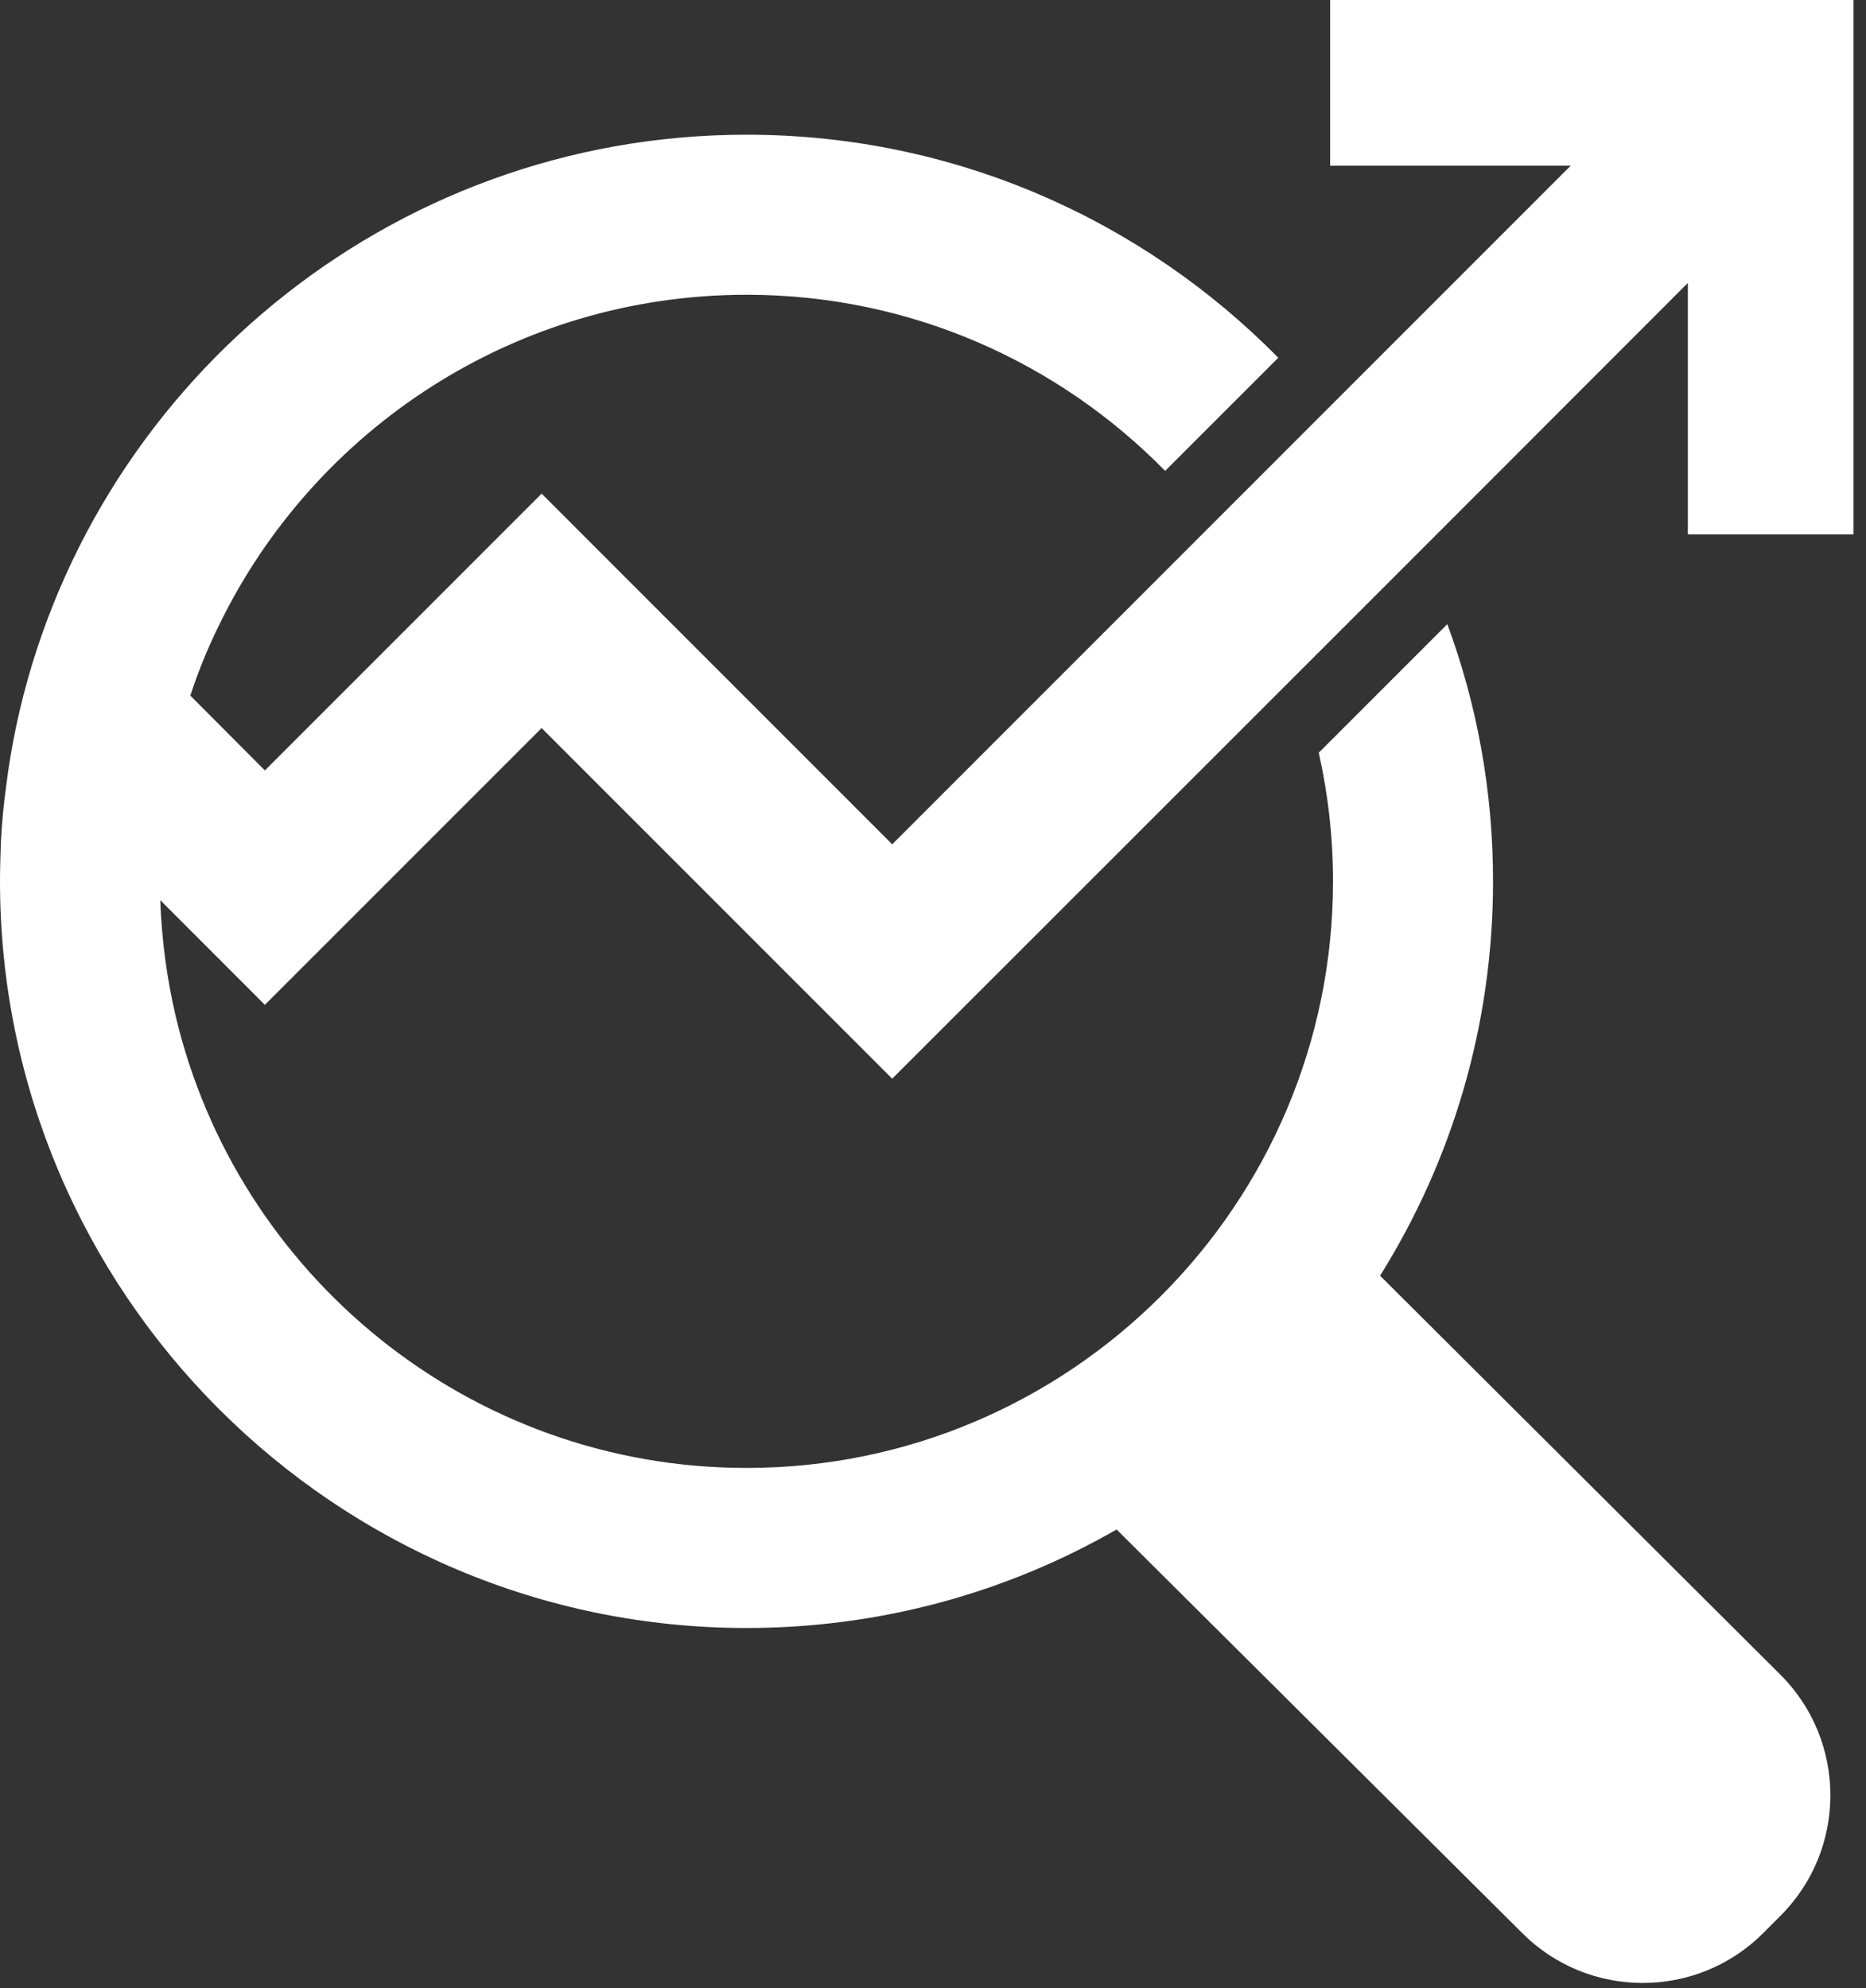 <svg width="46" height="49" viewBox="0 0 46 49" fill="none" xmlns="http://www.w3.org/2000/svg">
<rect x="0" y="0" width="46" height="49" fill="#333333" stroke="none"/>
<path d="M41.608 13.171V6.974L34.441 14.146L21.994 26.587L13.352 17.945L6.53 24.767L3.951 22.187C3.986 23.168 4.114 24.119 4.33 25.041C5.836 31.42 11.572 36.181 18.405 36.181C26.377 36.181 32.861 29.692 32.861 21.721C32.861 20.629 32.738 19.573 32.51 18.552L35.679 15.383C36.409 17.361 36.806 19.491 36.806 21.721C36.806 25.293 35.784 28.625 34.021 31.443L43.883 41.27C45.535 42.91 45.535 45.588 43.883 47.228L43.475 47.637C41.835 49.288 39.157 49.288 37.517 47.637L27.526 37.698C24.837 39.244 21.72 40.126 18.405 40.126C8.257 40.126 0 31.869 0 21.72C0 21.387 0.012 21.061 0.023 20.734C0.047 20.279 0.088 19.829 0.152 19.38C0.21 18.884 0.298 18.394 0.397 17.909C2.159 9.582 9.564 3.32 18.405 3.32C23.529 3.32 28.174 5.427 31.512 8.818L28.723 11.607C26.097 8.928 22.444 7.265 18.405 7.265C12.698 7.265 7.755 10.58 5.41 15.388C5.129 15.954 4.89 16.538 4.692 17.145L6.53 18.989L13.352 12.167L21.994 20.81L29.96 12.844L32.749 10.055L38.719 4.085H32.79V0H45.692V13.171L41.608 13.171Z" fill="white"/>
</svg>
